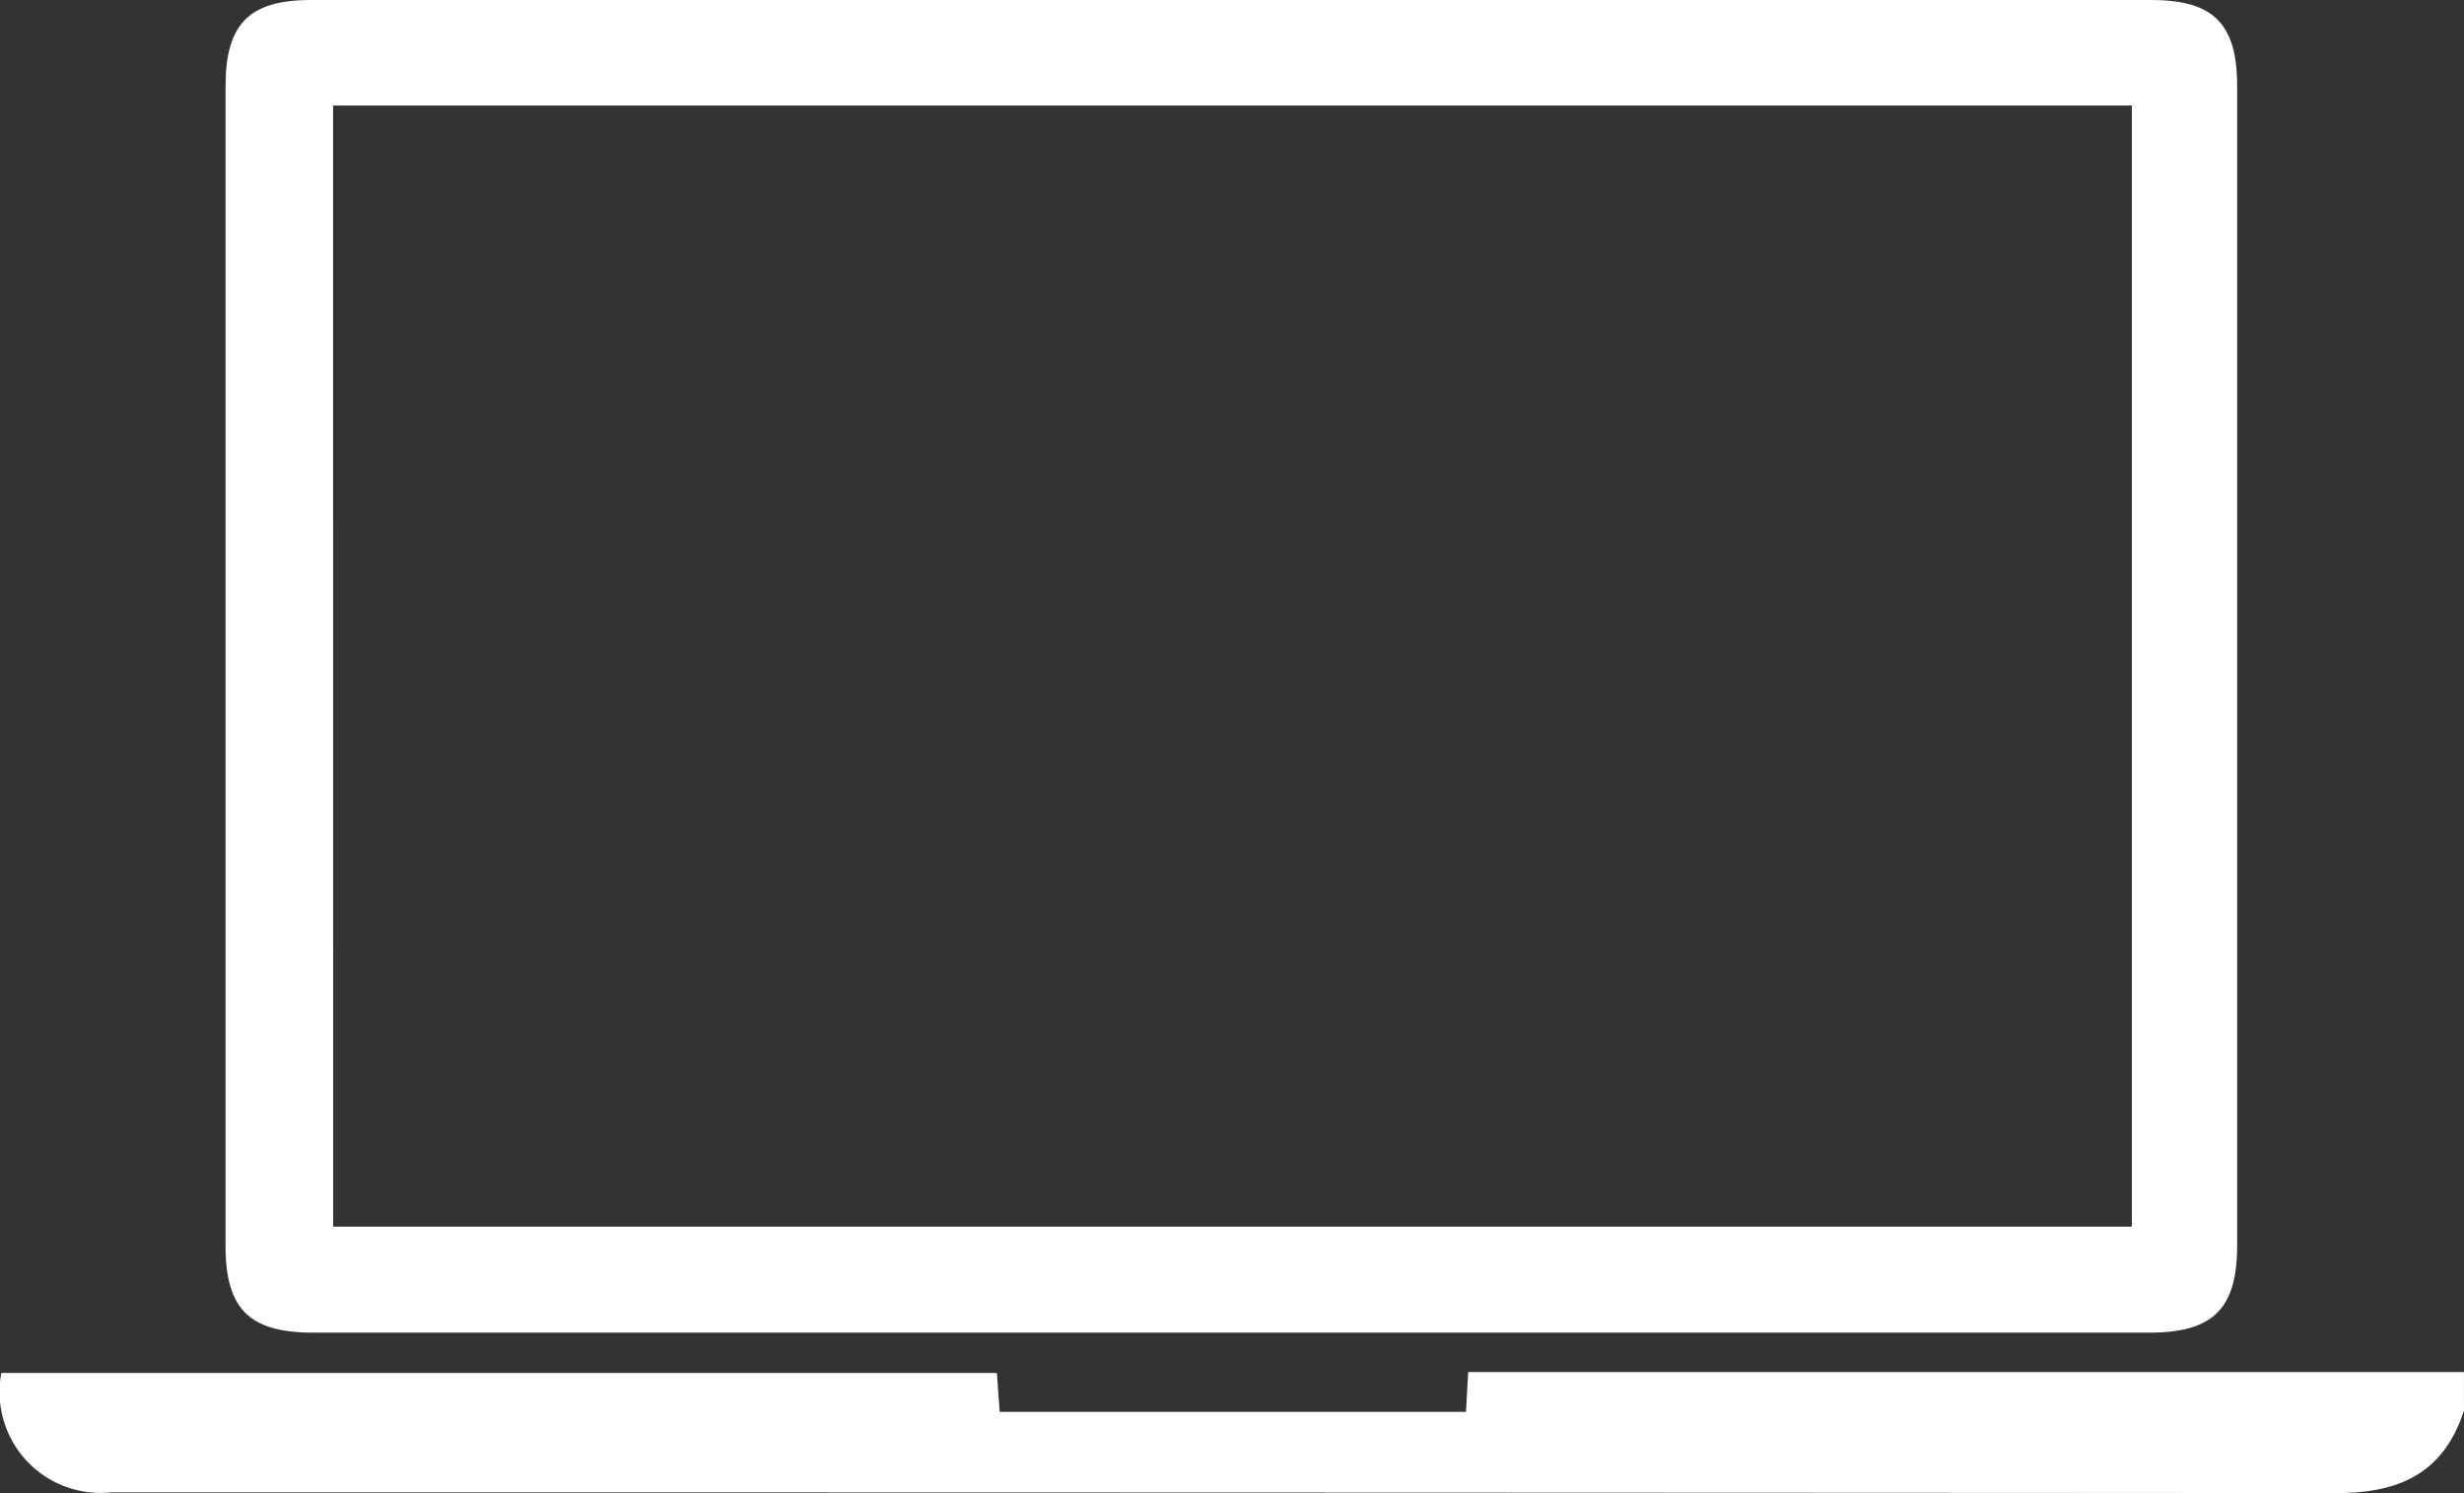 <svg xmlns="http://www.w3.org/2000/svg" width="71.86" height="43.548" viewBox="0 0 71.86 43.548">
  <rect x="0" y="0" width="71.86" height="43.548" fill="#333333" stroke="none"/>
  <g id="Group_354" data-name="Group 354" transform="translate(-3140.504 -3198.78)">
    <path id="Path_2238" data-name="Path 2238" d="M3183.322,3267.52c-.024.444-.044.8-.064,1.161h-13.6c-.029-.414-.055-.774-.08-1.134h-29.034a2.944,2.944,0,0,0,3.2,3.483q32.46,0,64.919.02c1.843,0,3.116-.6,3.7-2.406v-1.123Z" transform="translate(0 -28.721)" fill="#fff"/>
    <path id="Path_2239" data-name="Path 2239" d="M3154.362,3237.65h53.553c1.853,0,2.555-.7,2.555-2.532q0-16.915,0-33.83c0-1.812-.69-2.507-2.49-2.507h-53.695c-1.794,0-2.481.7-2.481,2.515q0,16.915,0,33.831C3151.806,3236.965,3152.5,3237.65,3154.362,3237.65Zm.579-35.792H3207.4v32.7h-52.458Z" transform="translate(-4.722 0)" fill="#fff"/>
  </g>
</svg>
